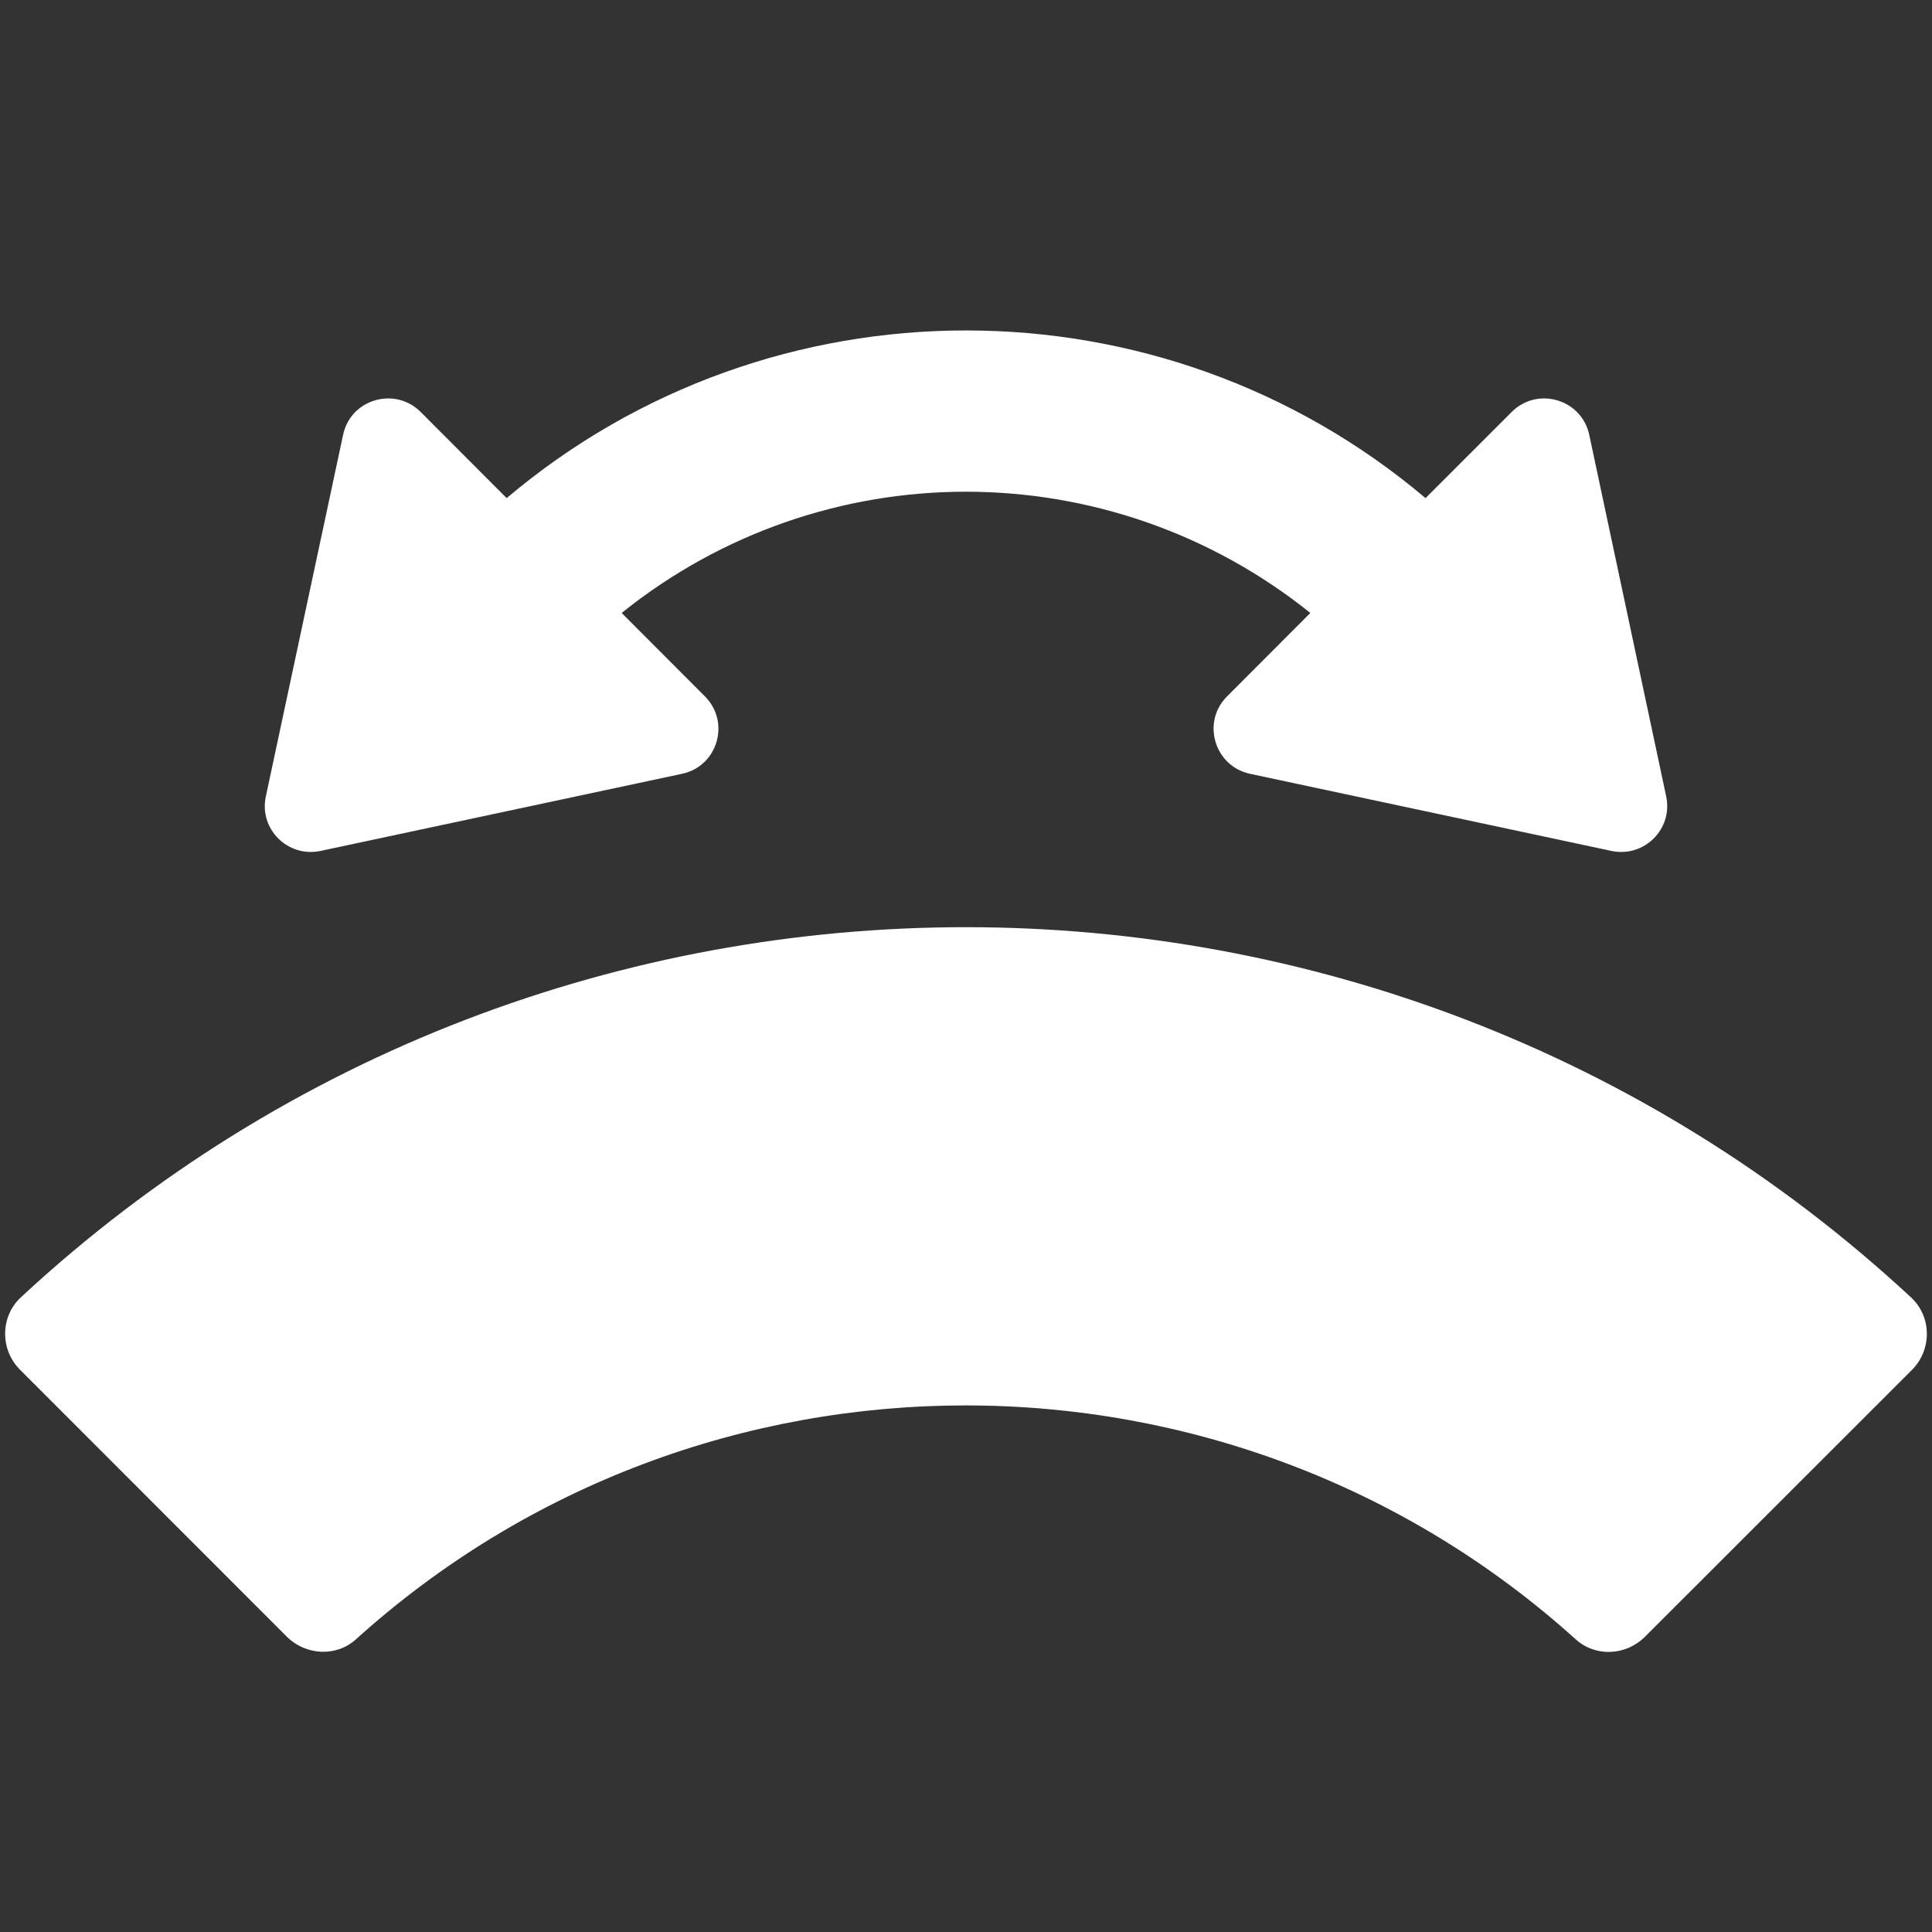 <svg xmlns="http://www.w3.org/2000/svg" xmlns:xlink="http://www.w3.org/1999/xlink" width="60" zoomAndPan="magnify" viewBox="0 0 45 45" height="60" preserveAspectRatio="xMidYMid meet" version="1.2"><rect x="0" y="0" width="45" height="45" fill="#333333" stroke="none"/><defs><clipPath id="ffb9e779b7"><path d="M 0 21 L 45 21 L 45 38.633 L 0 38.633 Z M 0 21 "/></clipPath></defs><g id="311f1a3c4f"><g clip-rule="nonzero" clip-path="url(#ffb9e779b7)"><path style=" stroke:none;fill-rule:nonzero;fill:#ffffff;fill-opacity:1;" d="M 44.516 30.223 C 32.133 18.723 12.867 18.719 0.484 30.219 C 0 30.672 0 31.445 0.473 31.91 L 6.68 38.121 C 7.121 38.559 7.832 38.598 8.289 38.184 C 16.34 30.914 28.66 30.922 36.707 38.188 C 37.168 38.602 37.875 38.562 38.312 38.125 L 44.523 31.918 C 45 31.449 45 30.676 44.516 30.223 Z M 44.516 30.223 "/></g><path style=" stroke:none;fill-rule:nonzero;fill:#ffffff;fill-opacity:1;" d="M 7.465 19.82 L 15.887 18.023 C 16.715 17.848 17.02 16.82 16.418 16.219 L 14.48 14.277 C 16.812 12.402 19.652 11.453 22.496 11.453 C 25.344 11.453 28.184 12.402 30.52 14.277 L 28.582 16.219 C 27.98 16.816 28.285 17.844 29.113 18.023 L 37.535 19.82 C 38.297 19.98 38.969 19.309 38.809 18.551 L 37.016 10.125 C 36.836 9.297 35.812 8.996 35.211 9.594 L 33.203 11.602 C 27.043 6.395 17.961 6.395 11.801 11.602 L 9.797 9.594 C 9.195 8.996 8.168 9.297 7.992 10.125 L 6.191 18.555 C 6.031 19.309 6.703 19.98 7.465 19.82 Z M 7.465 19.82 "/></g></svg>